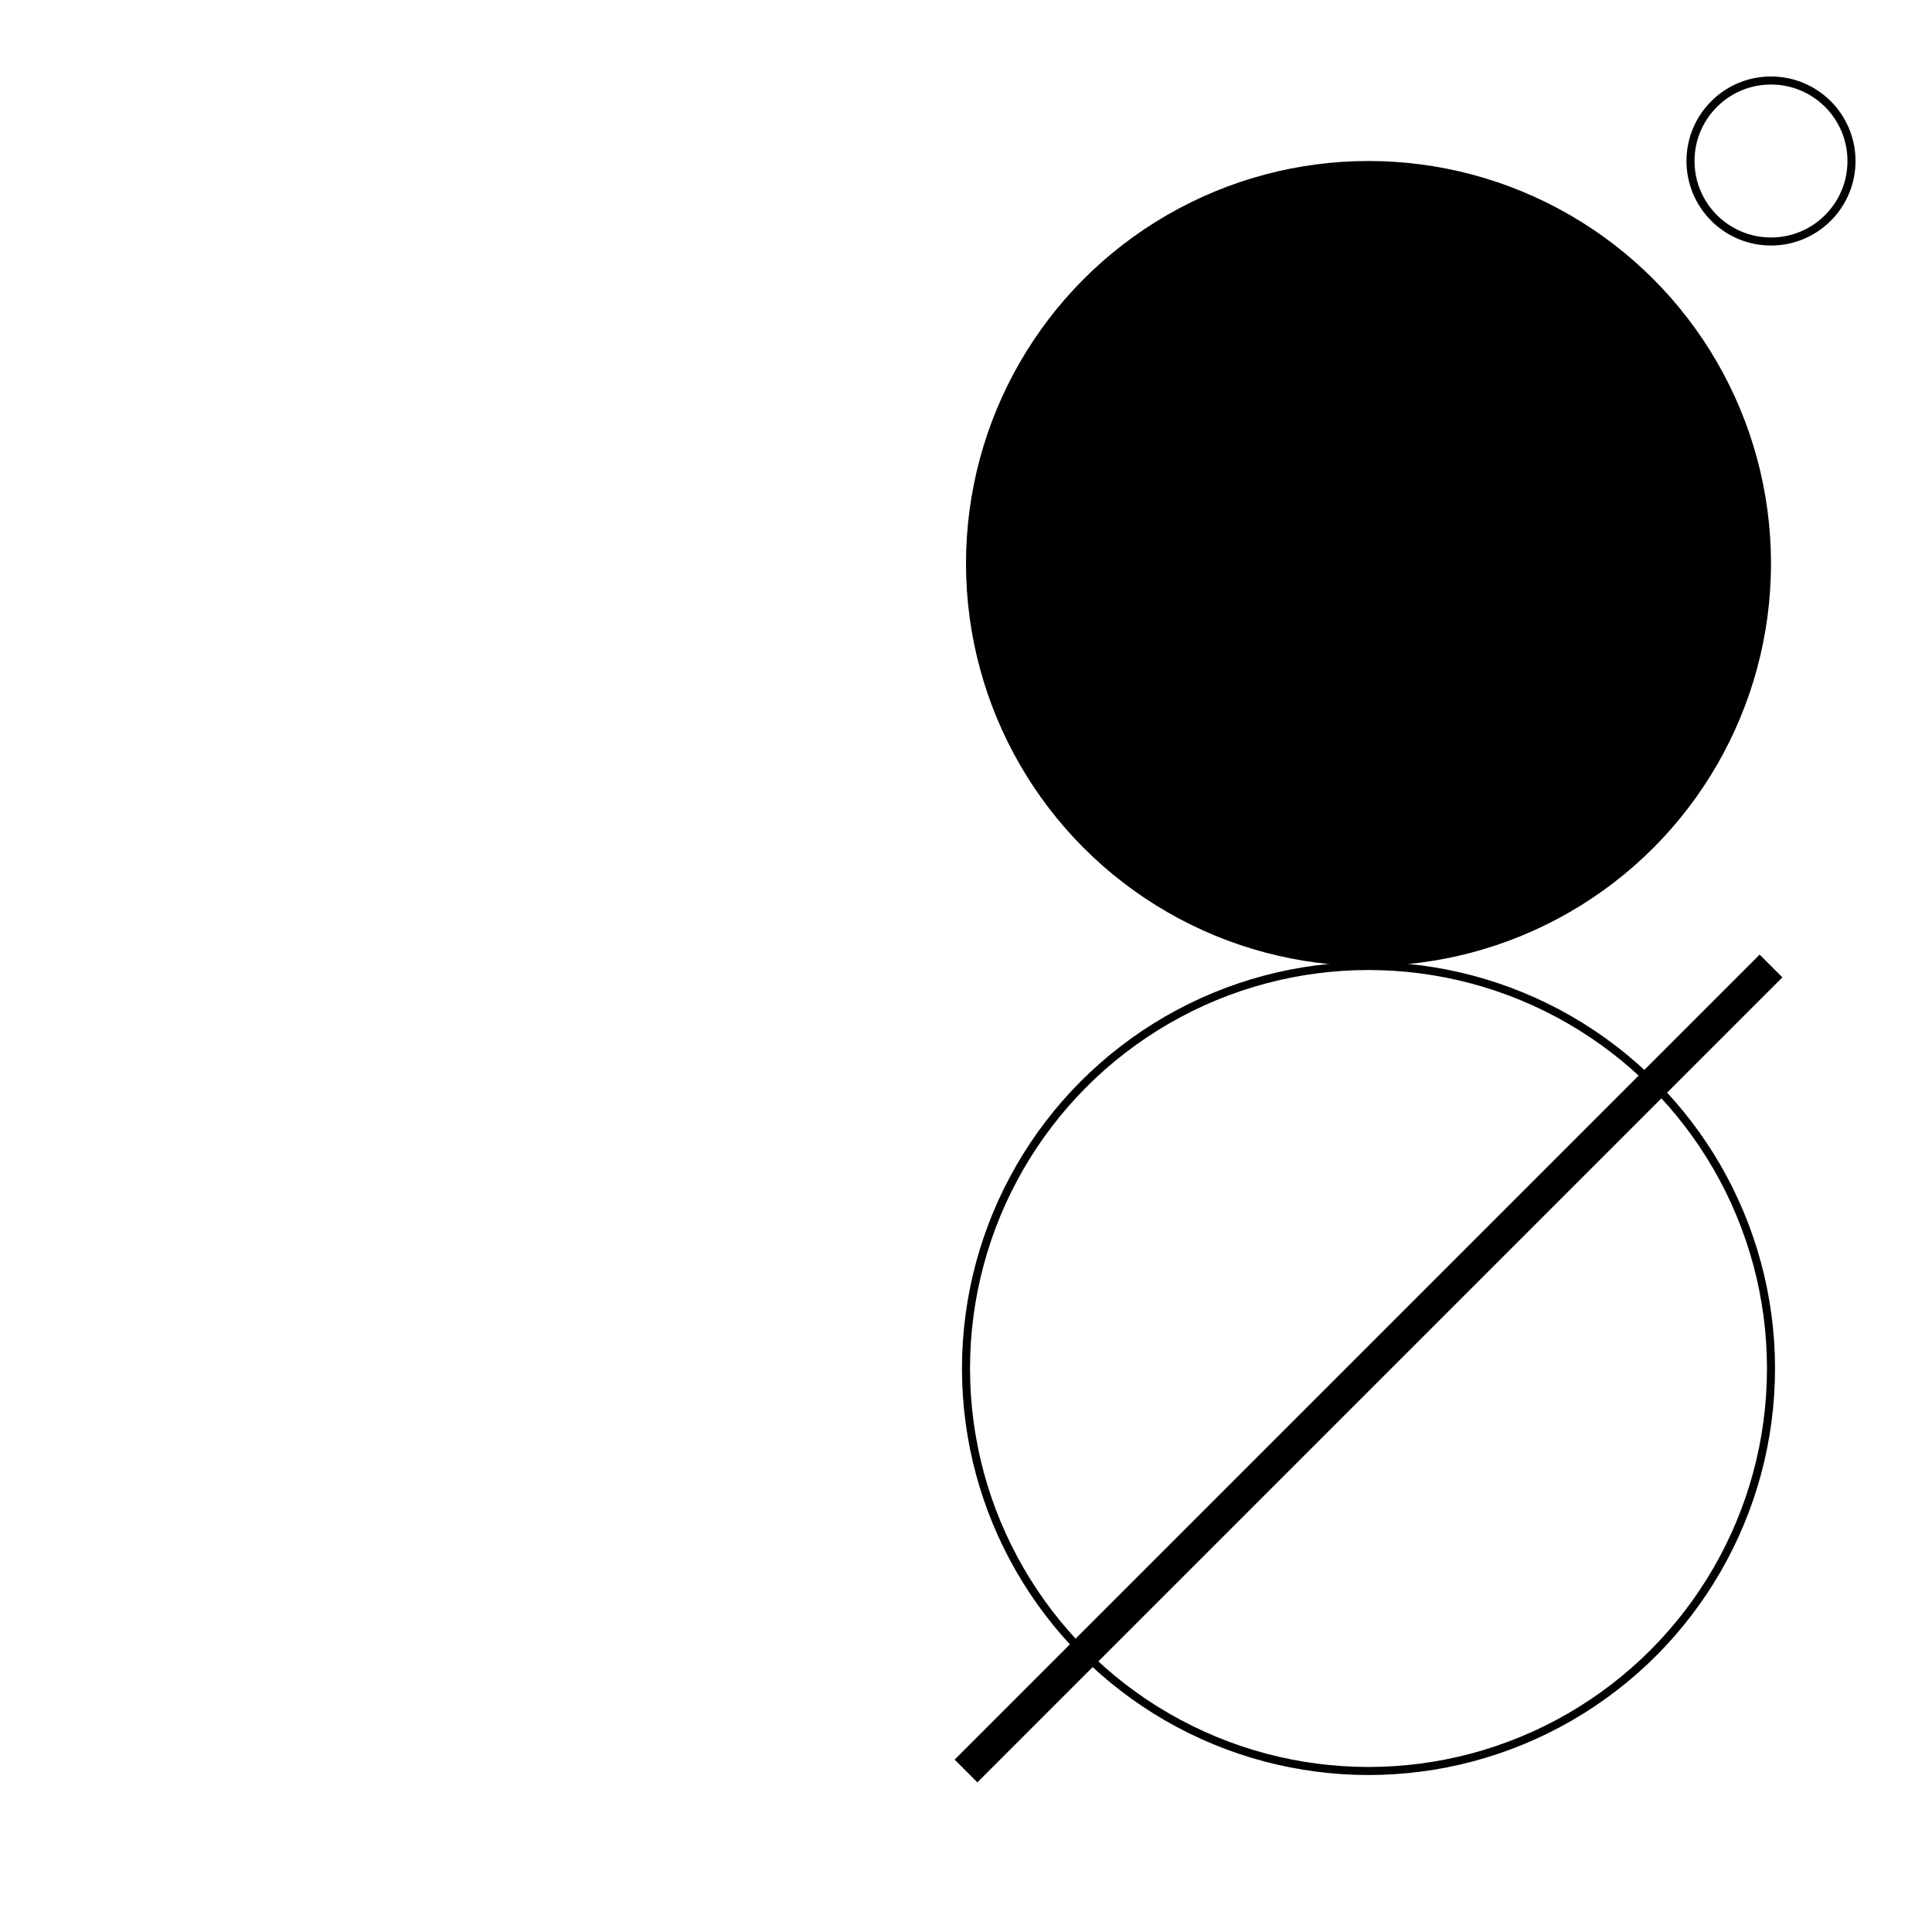 <svg viewBox="-10 -10 120 120" xmlns="http://www.w3.org/2000/svg">
<g>
<circle cx="100" cy="0" r="5" style="fill: none; stroke: black; stroke-width: 0.5px;"/>
</g>
<g>
<line style="fill: none; stroke: black; stroke-width: 2px;" x1="100" x2="50" y1="50" y2="100"/>
</g>
<g>
<circle cx="75" cy="75" r="25" style="fill: none; stroke: black; stroke-width: 0.5px;"/>
</g>
<g>
<circle cx="75" cy="25" r="25" style="fill: black;"/>
</g>
</svg>